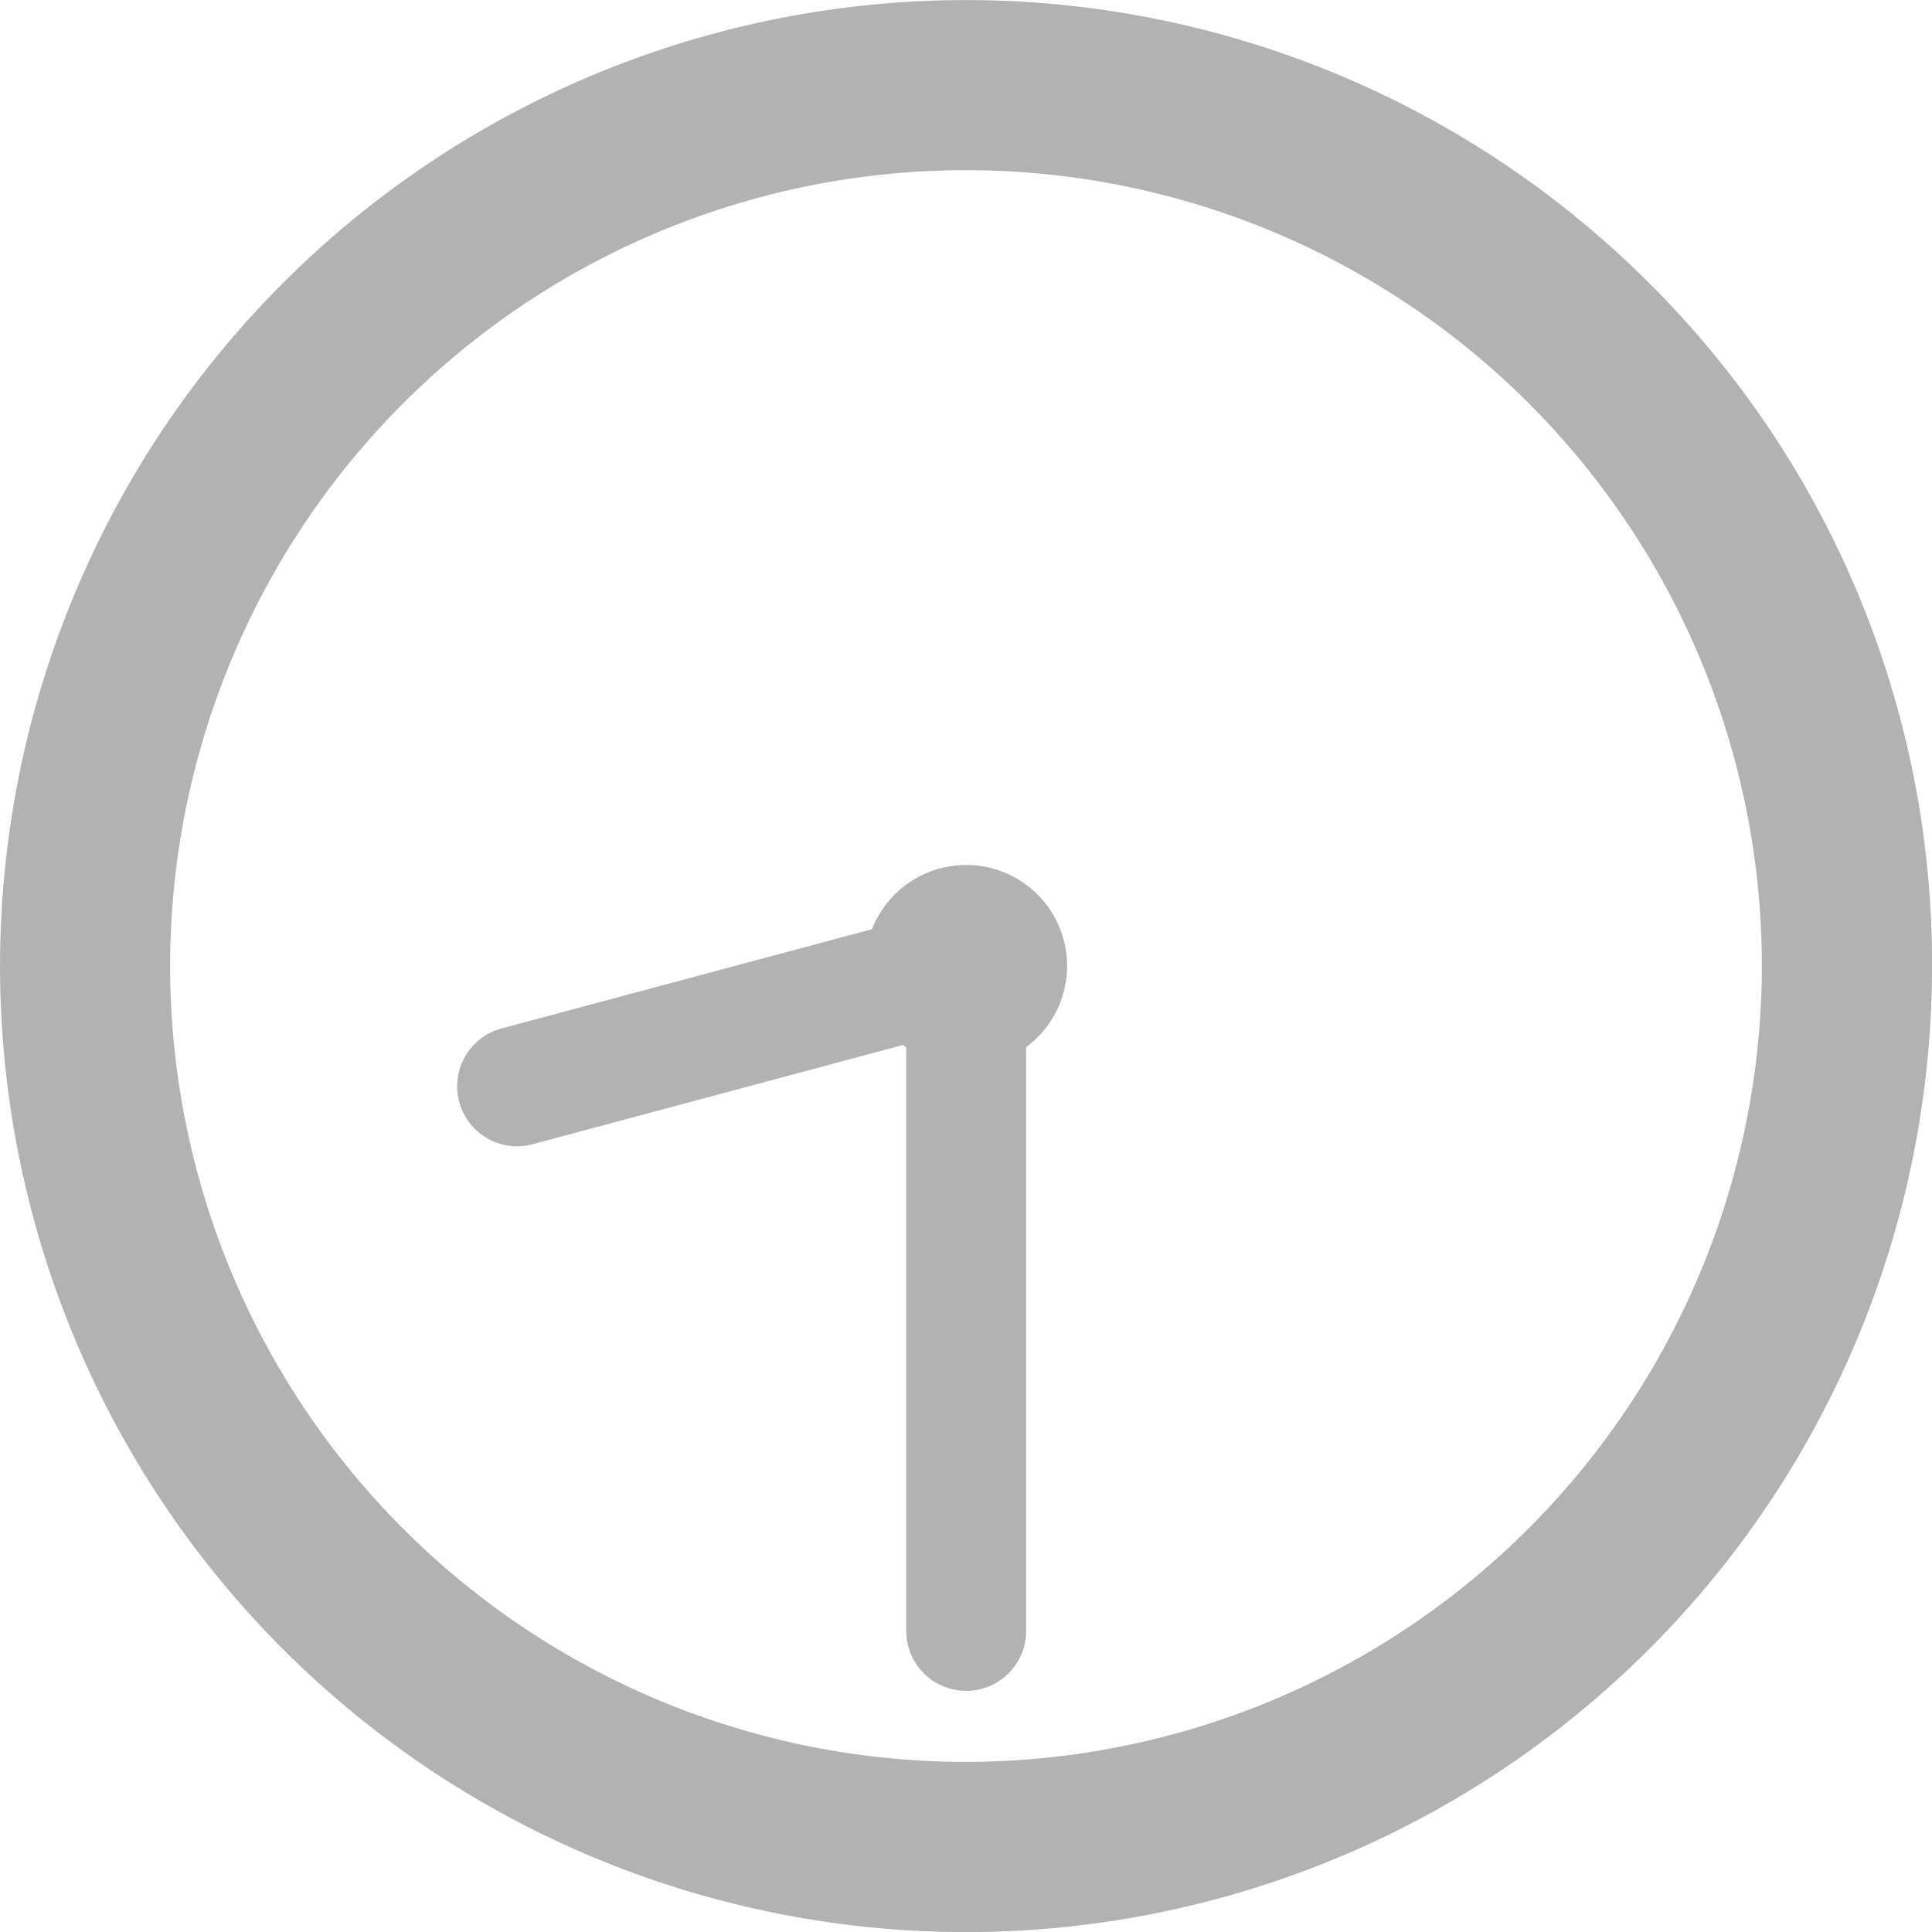<svg xmlns="http://www.w3.org/2000/svg" width="49.84" height="49.84" viewBox="0 0 49.84 49.84">
  <g id="グループ_1111" data-name="グループ 1111" transform="translate(-862.151 -1033.08)">
    <path id="パス_63924" data-name="パス 63924" d="M416.975,275.3a24.92,24.92,0,1,0,7.3,17.621,24.757,24.757,0,0,0-7.3-17.621m-17.621,38.152a20.531,20.531,0,1,1,20.531-20.531,20.554,20.554,0,0,1-20.531,20.531" transform="translate(487.717 765.08)" fill="#b2b2b2"/>
    <path id="パス_63925" data-name="パス 63925" d="M399.354,290.315a2.606,2.606,0,0,0-2.426,1.656l-9.554,2.56a1.546,1.546,0,1,0,.8,2.987l9.557-2.561c.027.021.054.043.082.063v15.053a1.546,1.546,0,0,0,3.092,0v-15.06a2.605,2.605,0,0,0-1.551-4.7" transform="translate(487.717 765.08)" fill="#b2b2b2"/>
  </g>
</svg>
